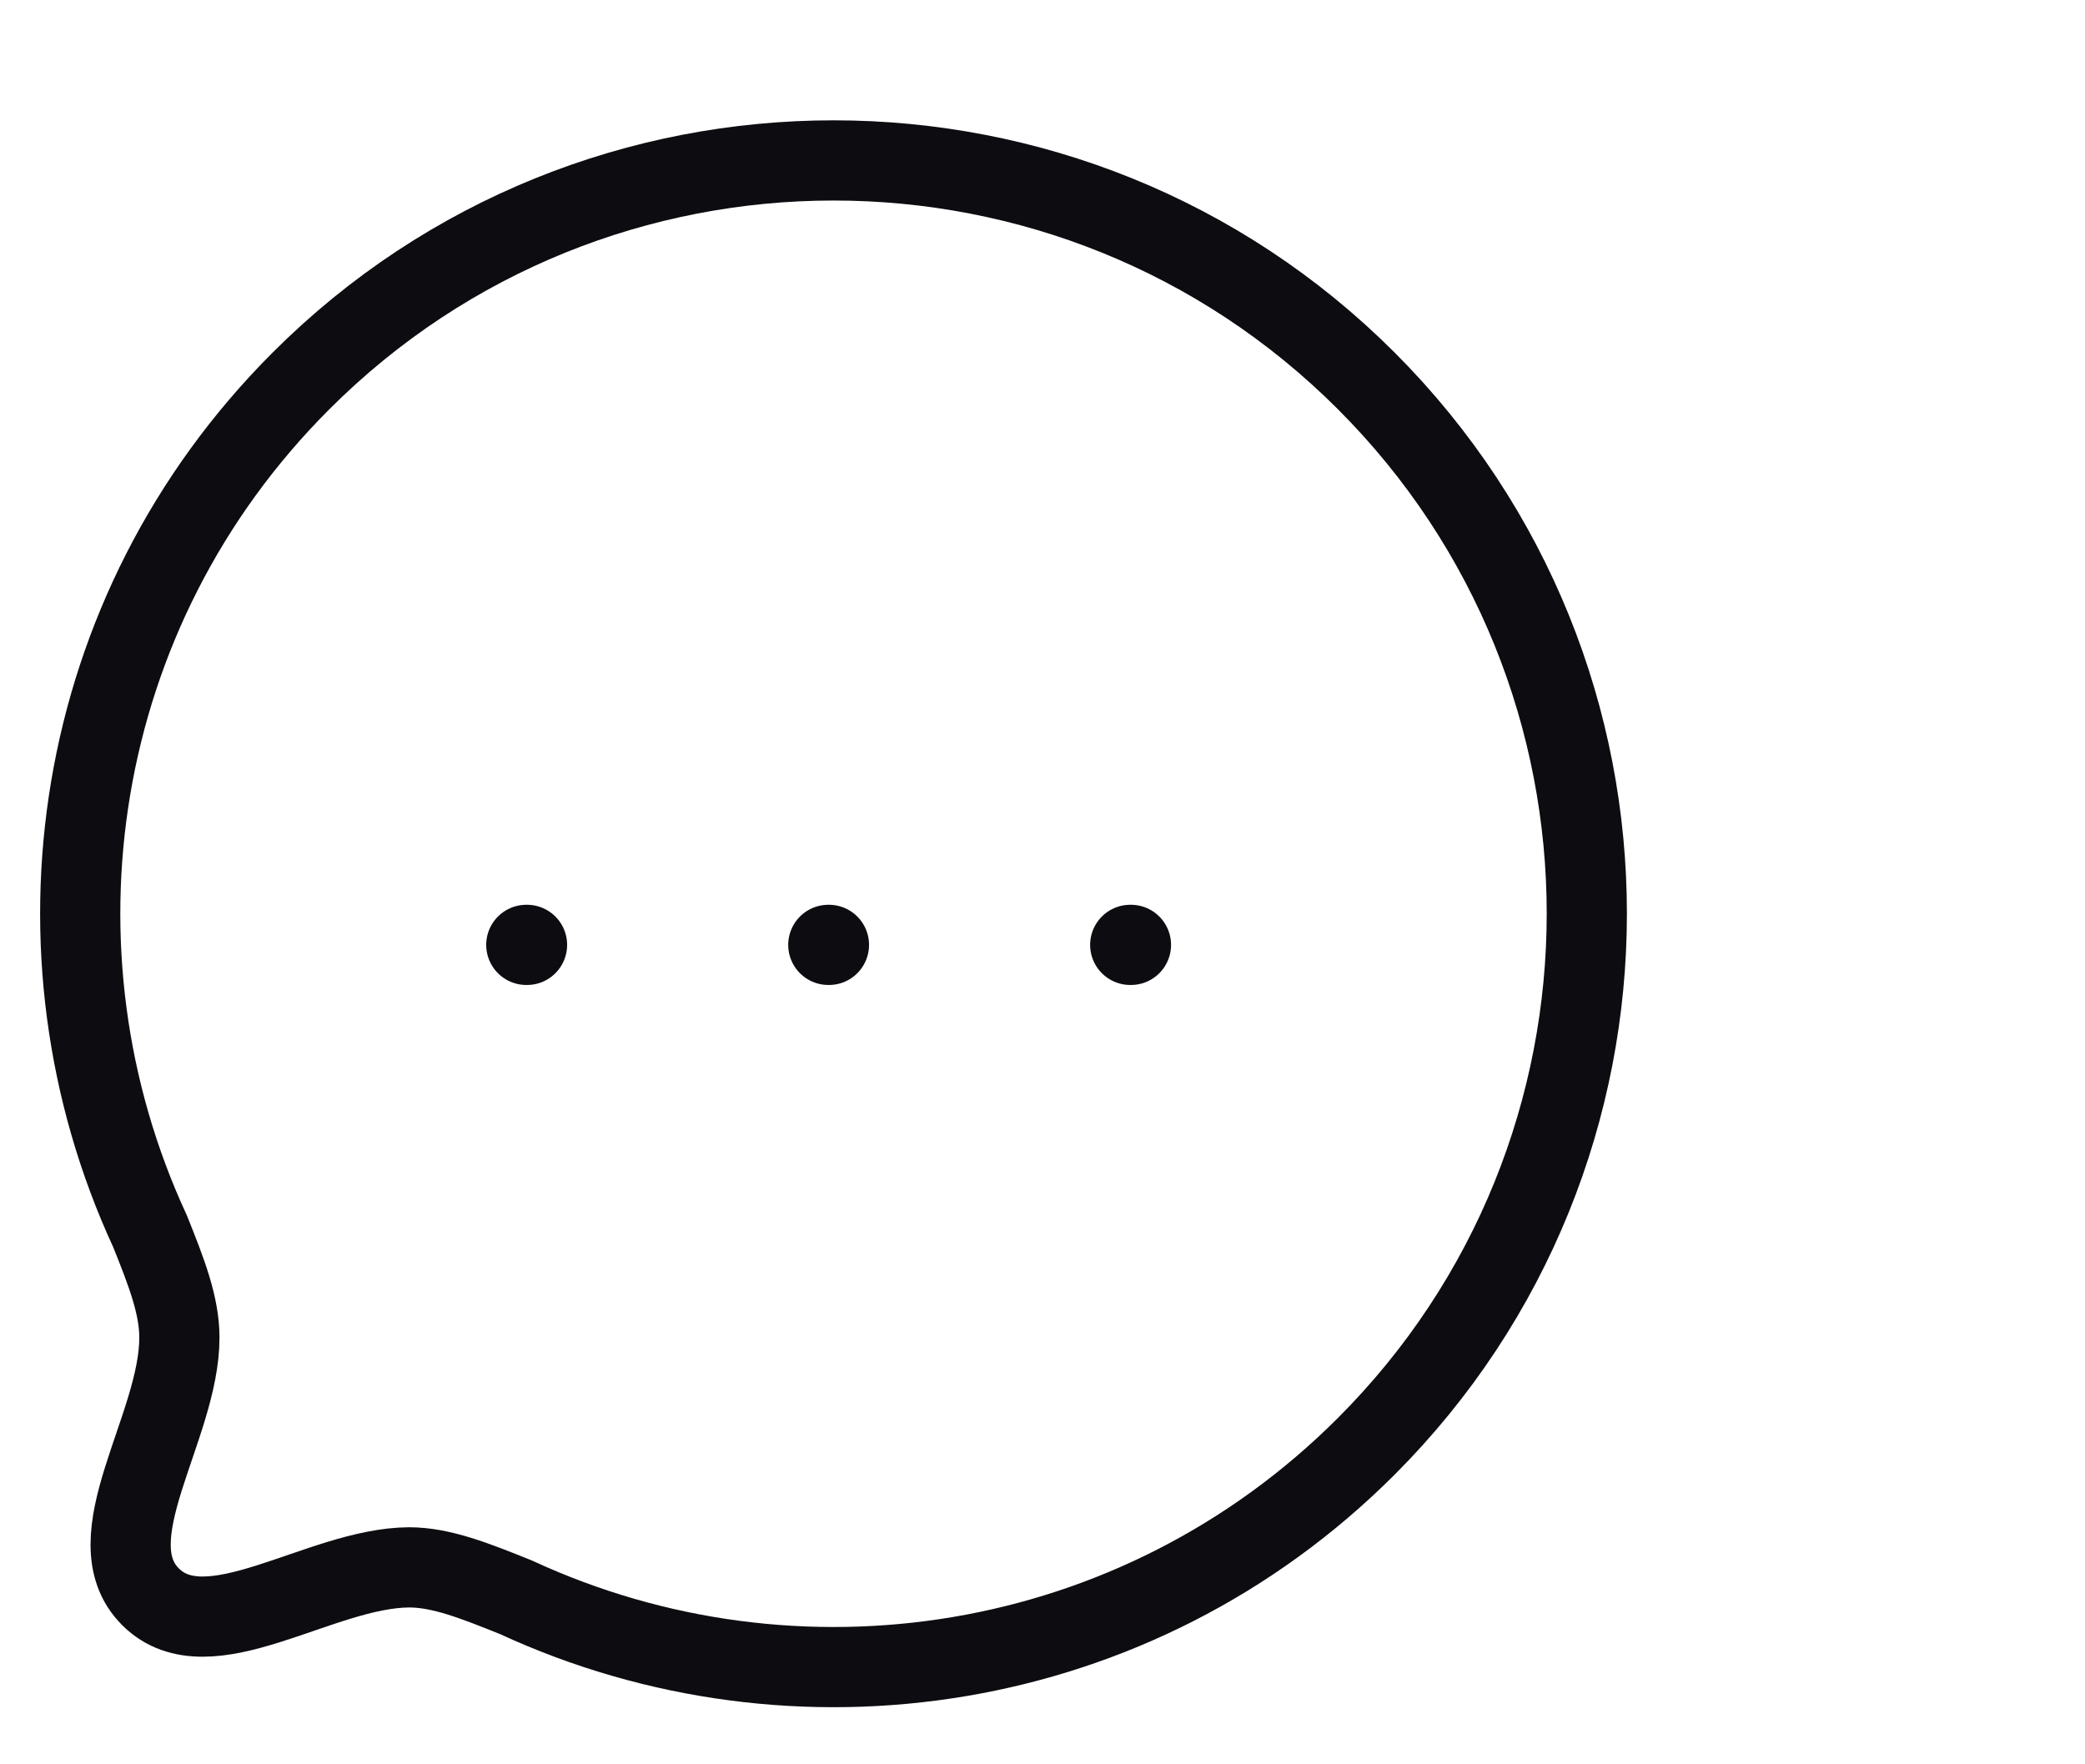 <svg width="26" height="22" viewBox="0 0 26 22" fill="none" xmlns="http://www.w3.org/2000/svg">
<path fill-rule="evenodd" clip-rule="evenodd" d="M17.037 18.035C14.166 20.906 9.915 21.527 6.436 19.918C5.922 19.711 5.501 19.544 5.101 19.544C3.986 19.55 2.598 20.631 1.877 19.911C1.156 19.19 2.237 17.801 2.237 16.679C2.237 16.279 2.077 15.865 1.87 15.351C0.261 11.873 0.882 7.62 3.753 4.75C7.417 1.084 13.372 1.084 17.037 4.749C20.708 8.421 20.701 14.37 17.037 18.035Z" stroke="#0D0D11" stroke-linecap="round" stroke-linejoin="round"/>
<path d="M14.094 11.782H14.103" stroke="#0D0D11" stroke-linecap="round" stroke-linejoin="round"/>
<path d="M10.329 11.782H10.337" stroke="#0D0D11" stroke-linecap="round" stroke-linejoin="round"/>
<path d="M6.563 11.782H6.572" stroke="#0D0D11" stroke-linecap="round" stroke-linejoin="round"/>
</svg>
